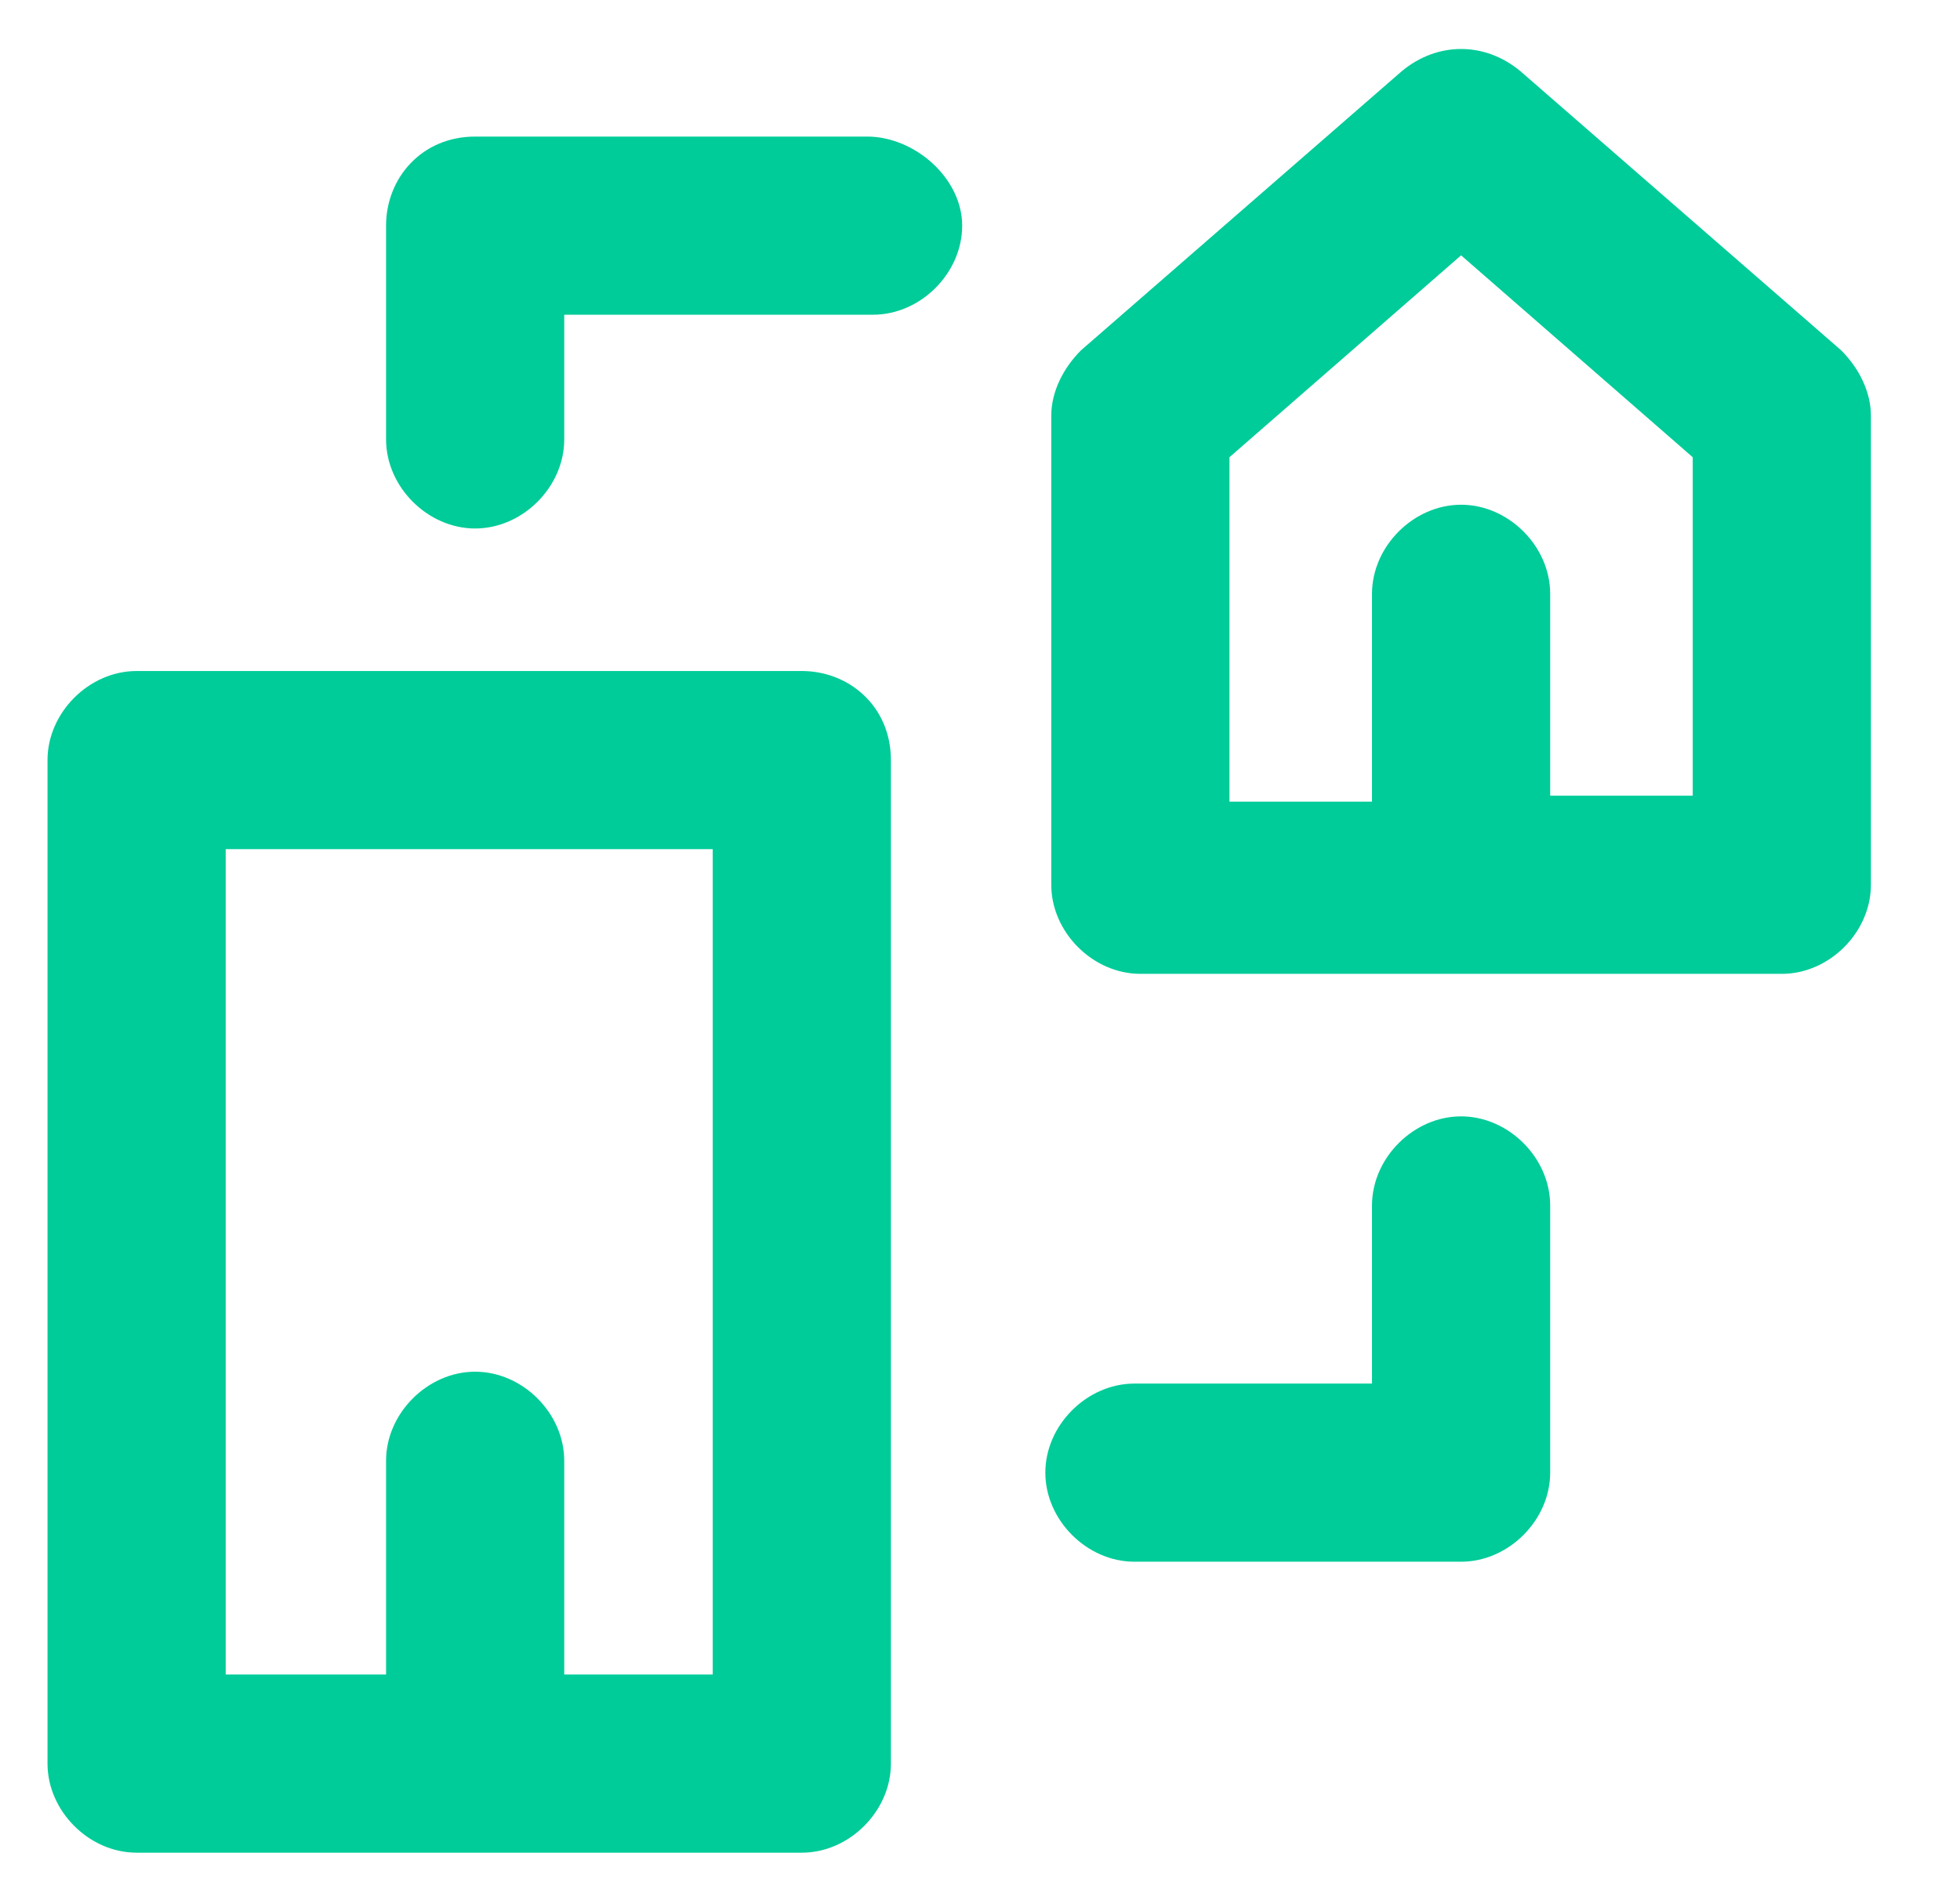 <svg xmlns="http://www.w3.org/2000/svg" fill="#0c9" xmlns:xlink="http://www.w3.org/1999/xlink" xml:space="preserve" id="Layer_1" x="0" y="0" version="1.1" viewBox="0 0 33 32">
  <path d="M31,5.9l-5.4-4.7c-0.6-0.5-1.4-0.5-2,0l-5.4,4.7c-0.3,0.3-0.5,0.7-0.5,1.1v7.9c0,0.8,0.7,1.5,1.5,1.5H30 c0.8,0,1.5-0.7,1.5-1.5V7C31.5,6.6,31.3,6.2,31,5.9z M28.5,13.4h-2.4V10c0-0.8-0.7-1.5-1.5-1.5s-1.5,0.7-1.5,1.5v3.5h-2.4V7.7 l3.9-3.4l3.9,3.4V13.4z" class="st0"/>
  <path d="M13.5,11.3H2.3c-0.8,0-1.5,0.7-1.5,1.5v16.9c0,0.8,0.7,1.5,1.5,1.5h11.2c0.8,0,1.5-0.7,1.5-1.5V12.8 C15,11.9,14.3,11.3,13.5,11.3z M12,28.2H9.5v-3.6c0-0.8-0.7-1.5-1.5-1.5s-1.5,0.7-1.5,1.5v3.6H3.8V14.3H12V28.2z" class="st0"/>
  <path d="M24.6,18.8c-0.8,0-1.5,0.7-1.5,1.5v3h-4c-0.8,0-1.5,0.7-1.5,1.5s0.7,1.5,1.5,1.5h5.5c0.8,0,1.5-0.7,1.5-1.5 v-4.5C26.1,19.5,25.4,18.8,24.6,18.8z" class="st0"/>
  <path d="M14.6,2.3H8C7.1,2.3,6.5,3,6.5,3.8v3.6c0,0.8,0.7,1.5,1.5,1.5s1.5-0.7,1.5-1.5V5.3h5.2c0.8,0,1.5-0.7,1.5-1.5 S15.4,2.3,14.6,2.3z" class="st0"/>
</svg>